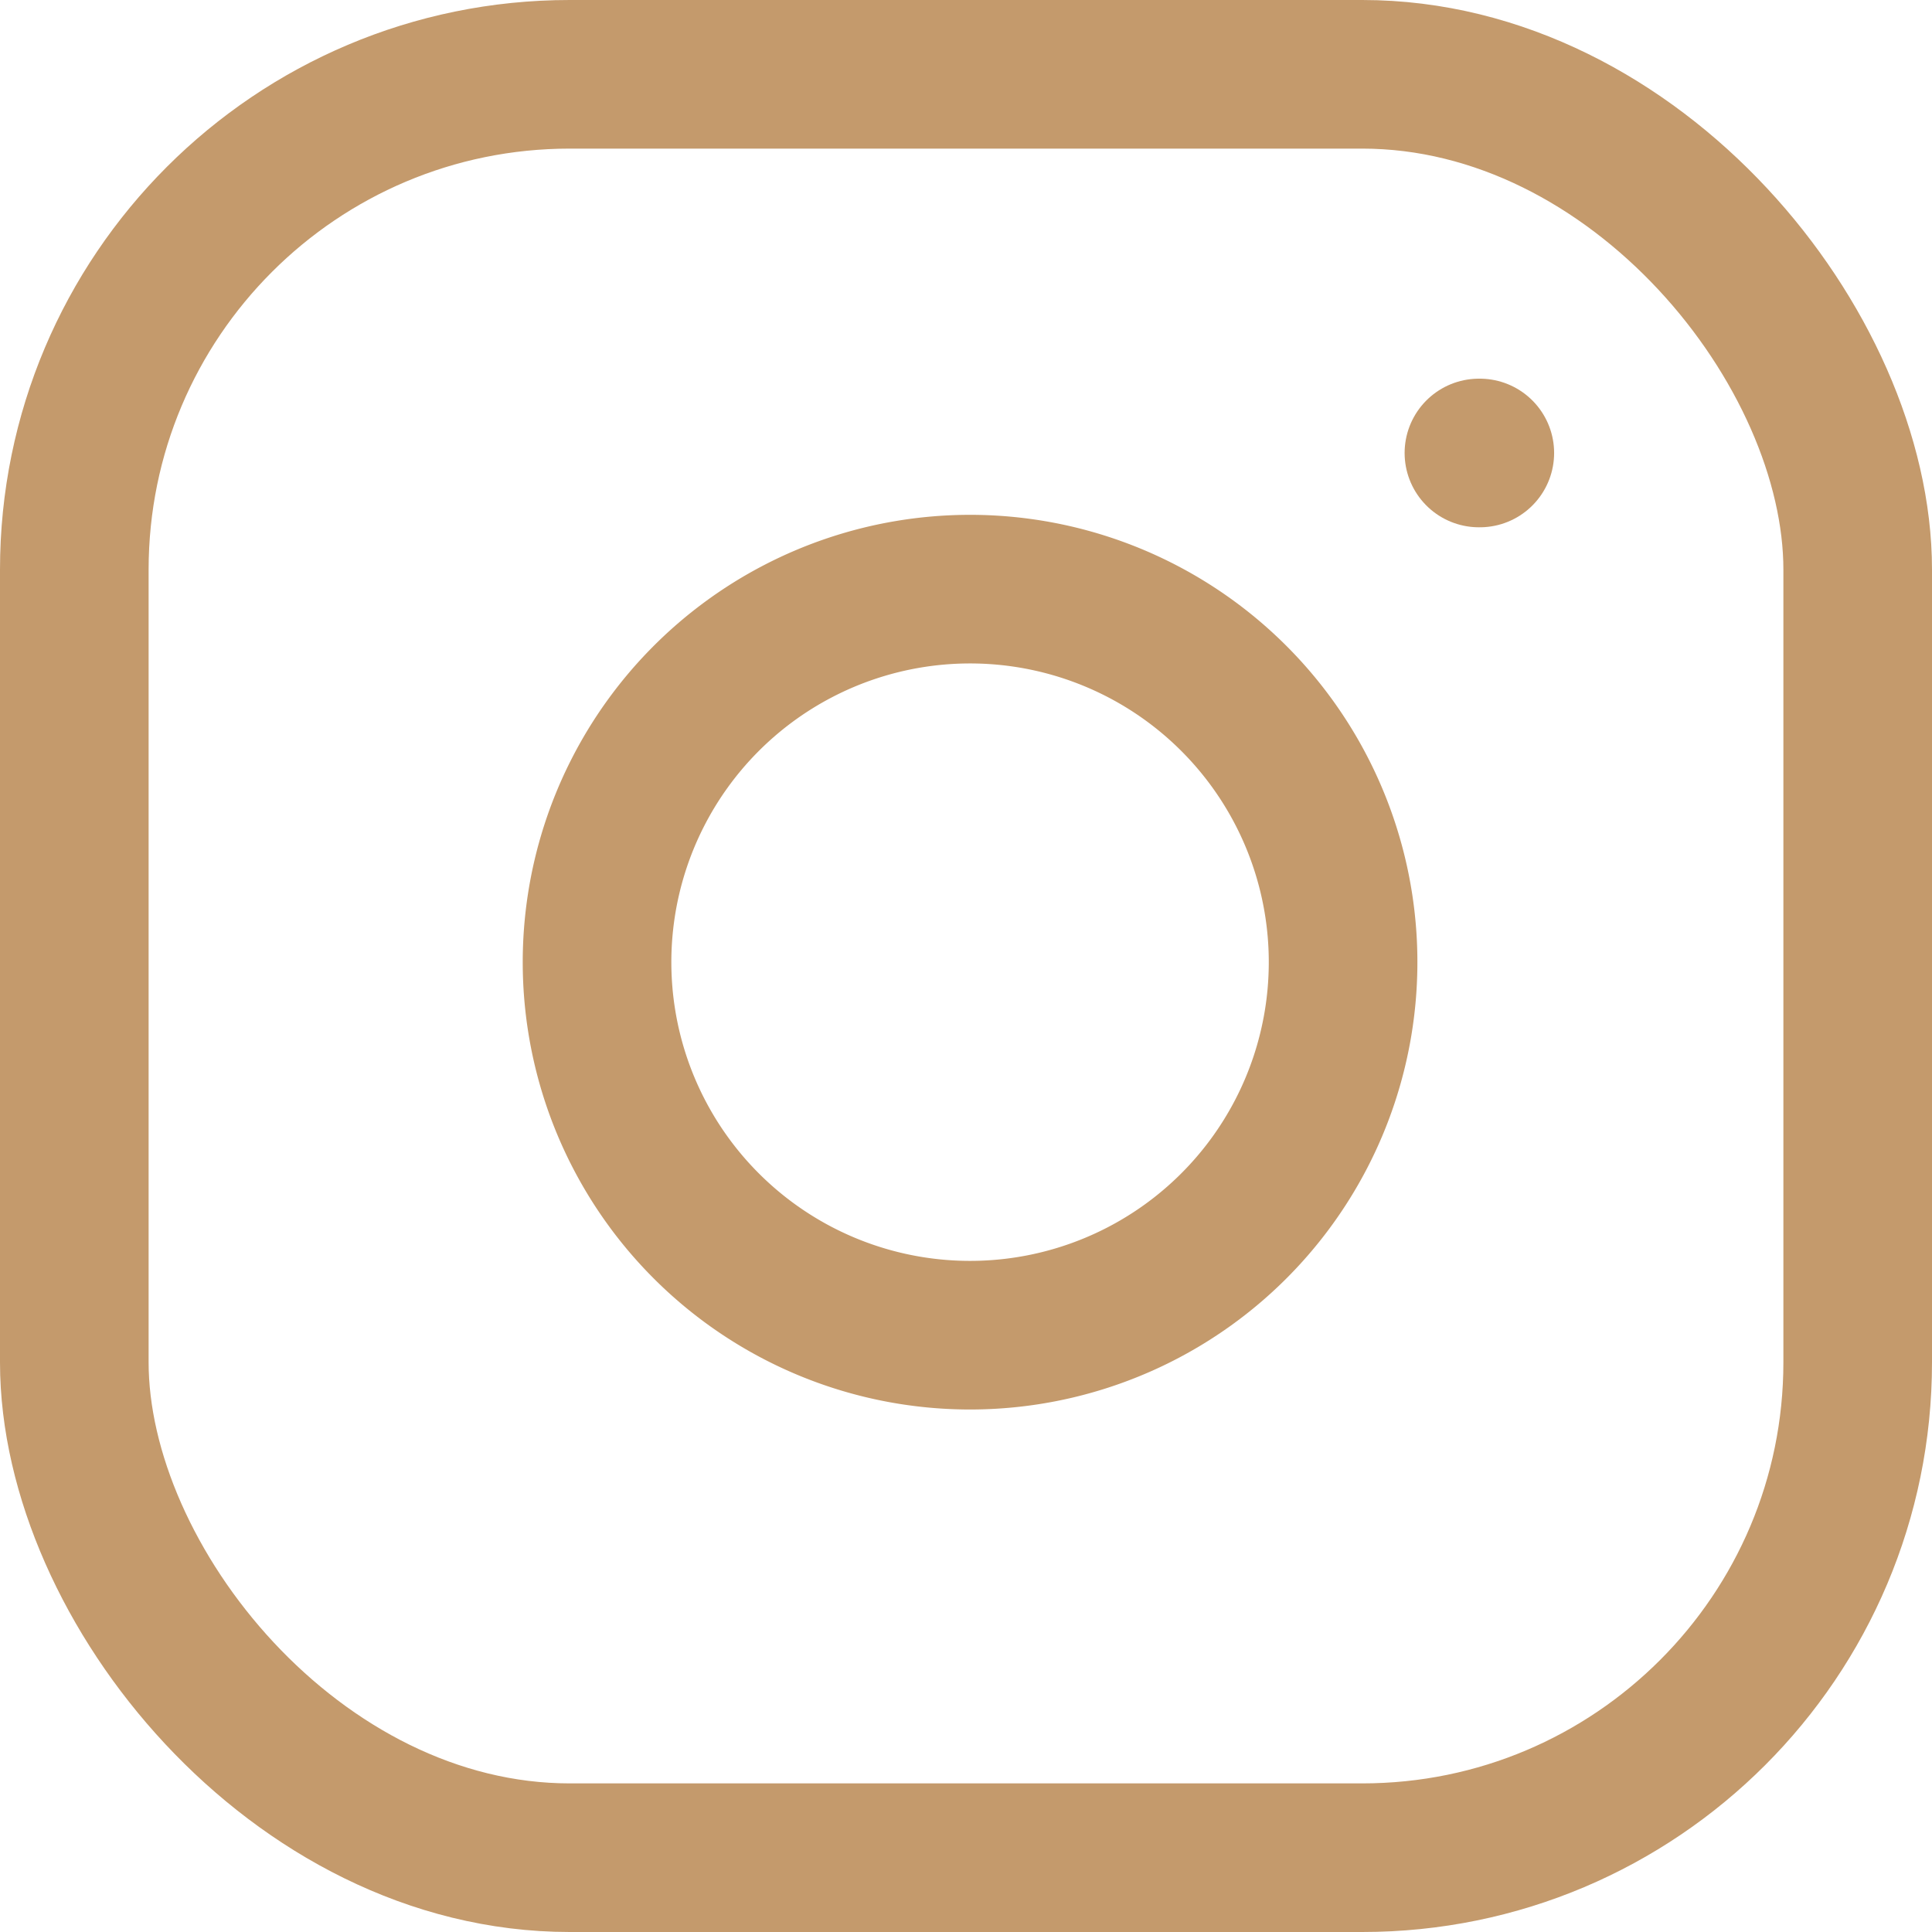 <svg xmlns="http://www.w3.org/2000/svg" width="19.5" height="19.5" viewBox="0 0 19.5 19.5">
  <g id="Group_2468" data-name="Group 2468" transform="translate(-1.664 -1.664)">
    <rect id="Rectangle_2013" data-name="Rectangle 2013" width="18" height="18" rx="5" transform="translate(2.414 2.414)" fill="none" stroke="#C49A6C" stroke-linecap="round" stroke-linejoin="round" stroke-width="1.5"/>
    <path id="Path_52538" data-name="Path 52538" d="M15.533,11.17A3.765,3.765,0,1,1,12.361,8,3.765,3.765,0,0,1,15.533,11.17Z" transform="translate(-0.354 -0.349)" fill="none" stroke="#C49A6C" stroke-linecap="round" stroke-linejoin="round" stroke-width="1.5"/>
    <line id="Line_8" data-name="Line 8" x2="0.009" transform="translate(16.591 6.236)" fill="none" stroke="#C49A6C" stroke-linecap="round" stroke-linejoin="round" stroke-width="1.5"/>
  </g>
</svg>
